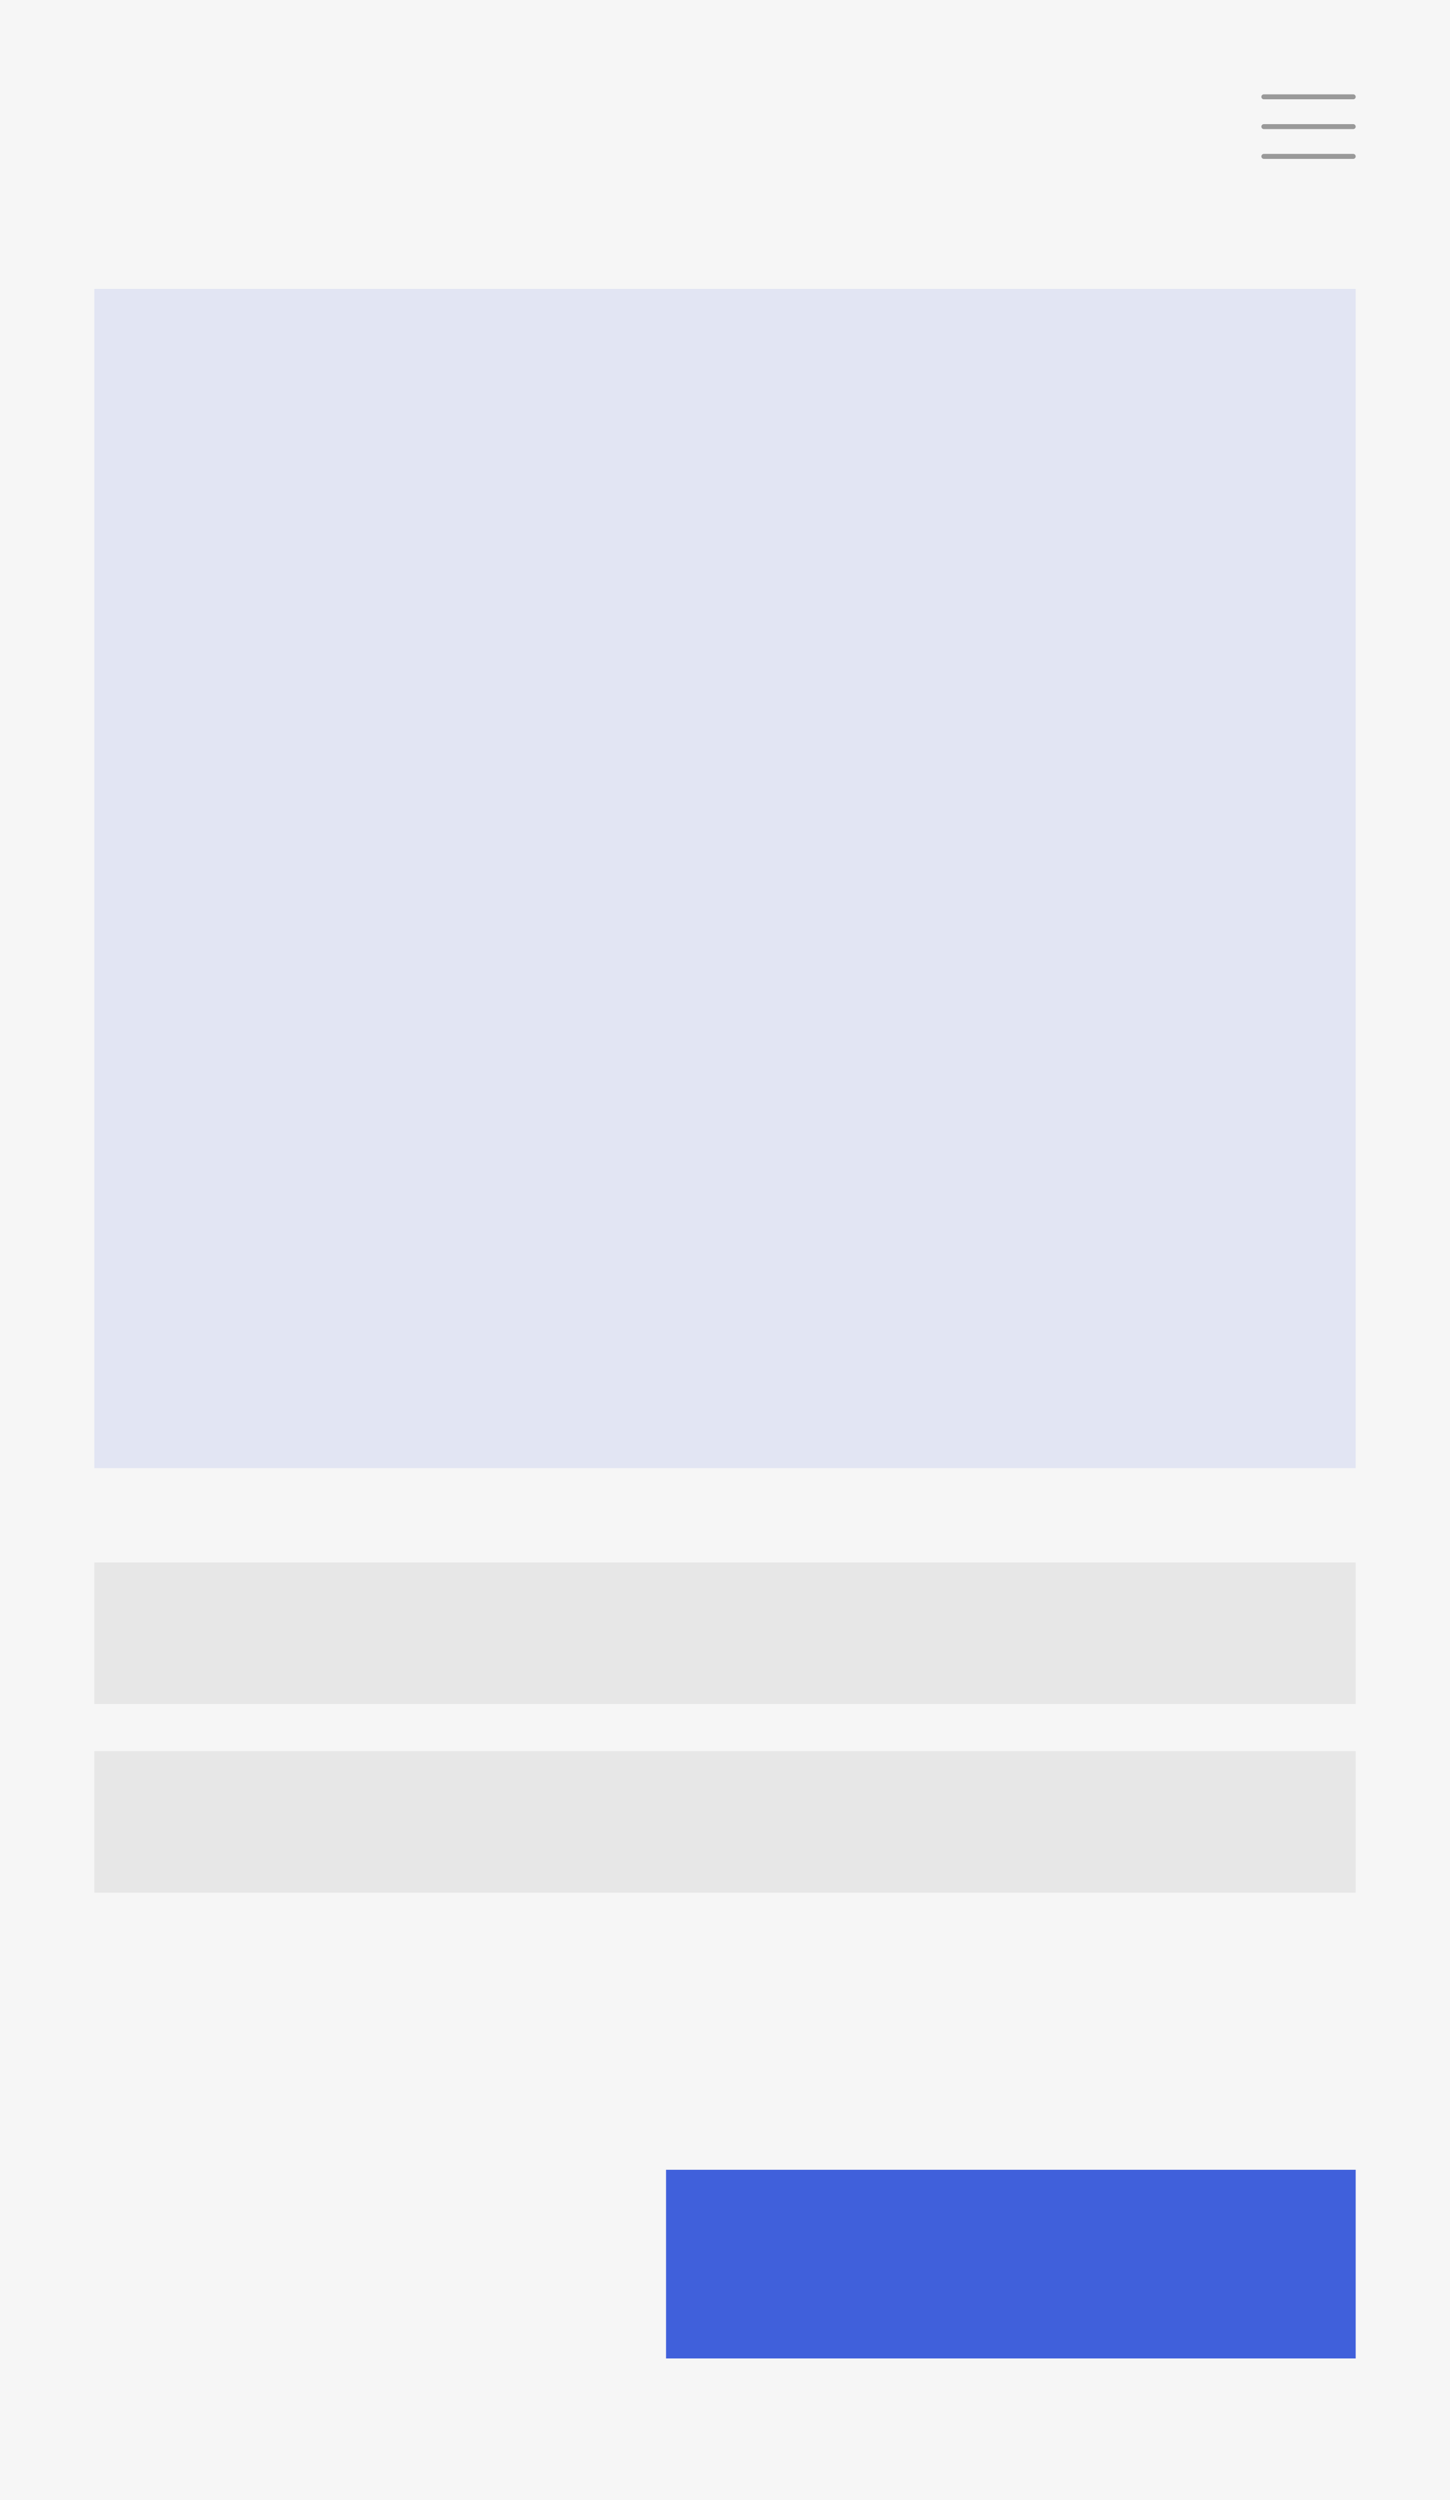 <svg xmlns="http://www.w3.org/2000/svg" width="246" height="424" viewBox="0 0 246 424">
    <g fill="none" fill-rule="nonzero">
        <path fill="#F6F6F6" d="M0 0h246v424H0z"/>
        <path fill="#E2E5F3" d="M16 49h214v200H16z"/>
        <path fill="#E7E7E7" d="M16 265h214v24H16zM16 297h214v24H16z"/>
        <g fill="#999">
            <path d="M214.421 16.842h15.158a.421.421 0 0 0 0-.842H214.42a.421.421 0 0 0 0 .842zM229.579 21.053H214.42a.421.421 0 0 0 0 .842h15.158a.421.421 0 0 0 0-.842zM229.579 26.105H214.42a.421.421 0 0 0 0 .842h15.158a.421.421 0 0 0 0-.842z"/>
        </g>
        <path fill="#4060DB" d="M113 368h117v32H113z"/>
    </g>
</svg>
